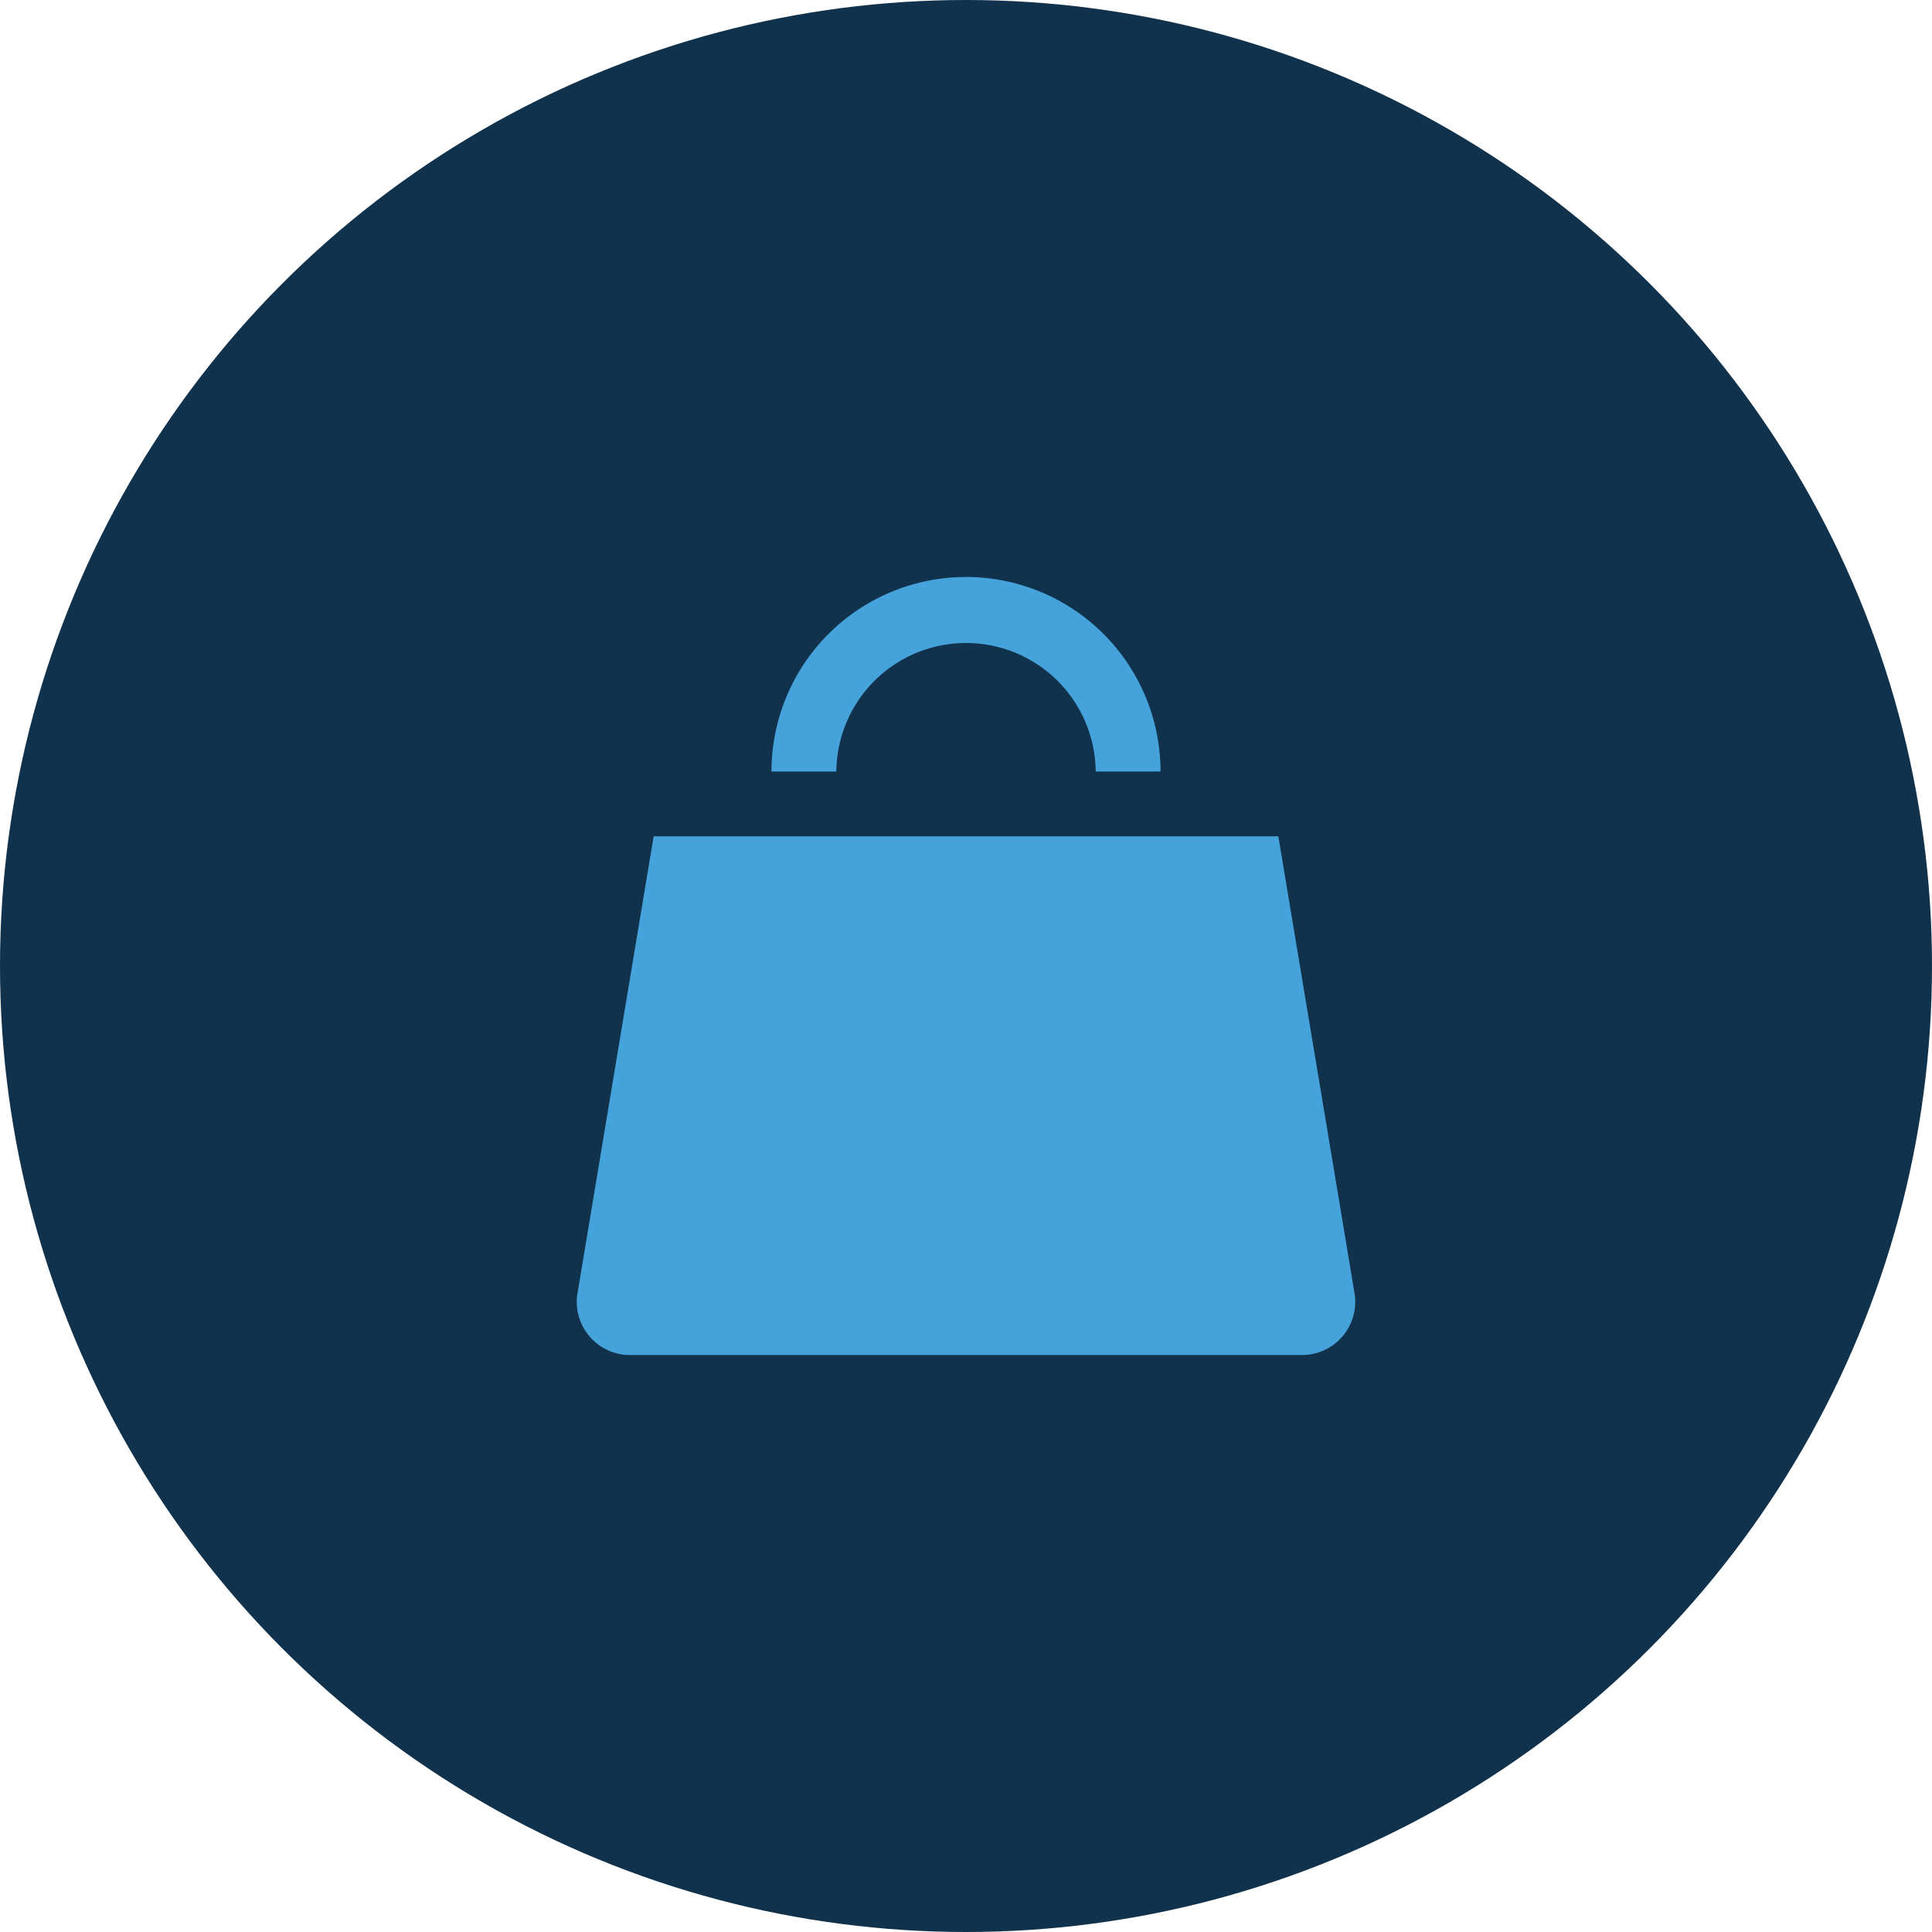 <?xml version="1.0" encoding="UTF-8"?> <svg xmlns="http://www.w3.org/2000/svg" width="177" height="177" viewBox="0 0 177 177"><g id="_5" data-name="5" transform="translate(-828.25 -2542.508)"><circle id="Ellipse_754" data-name="Ellipse 754" cx="88.5" cy="88.5" r="88.5" transform="translate(828.25 2542.508)" fill="#11324c"></circle><g id="Purchases_return" data-name="Purchases, return" transform="translate(871.111 2585.369)"><path id="Path_46049" data-name="Path 46049" d="M59.7,27.819a11.88,11.88,0,0,0-23.759,0H30a17.819,17.819,0,1,1,35.638,0Z" transform="translate(-2.18)" fill="#46a2da"></path><path id="Path_46050" data-name="Path 46050" d="M81.2,78.327,74.255,36.668H17.023L10.08,78.327a4.876,4.876,0,0,0,4.962,5.859H76.235A4.879,4.879,0,0,0,81.2,78.327Z" transform="translate(0 -2.908)" fill="#46a2da"></path></g></g></svg> 